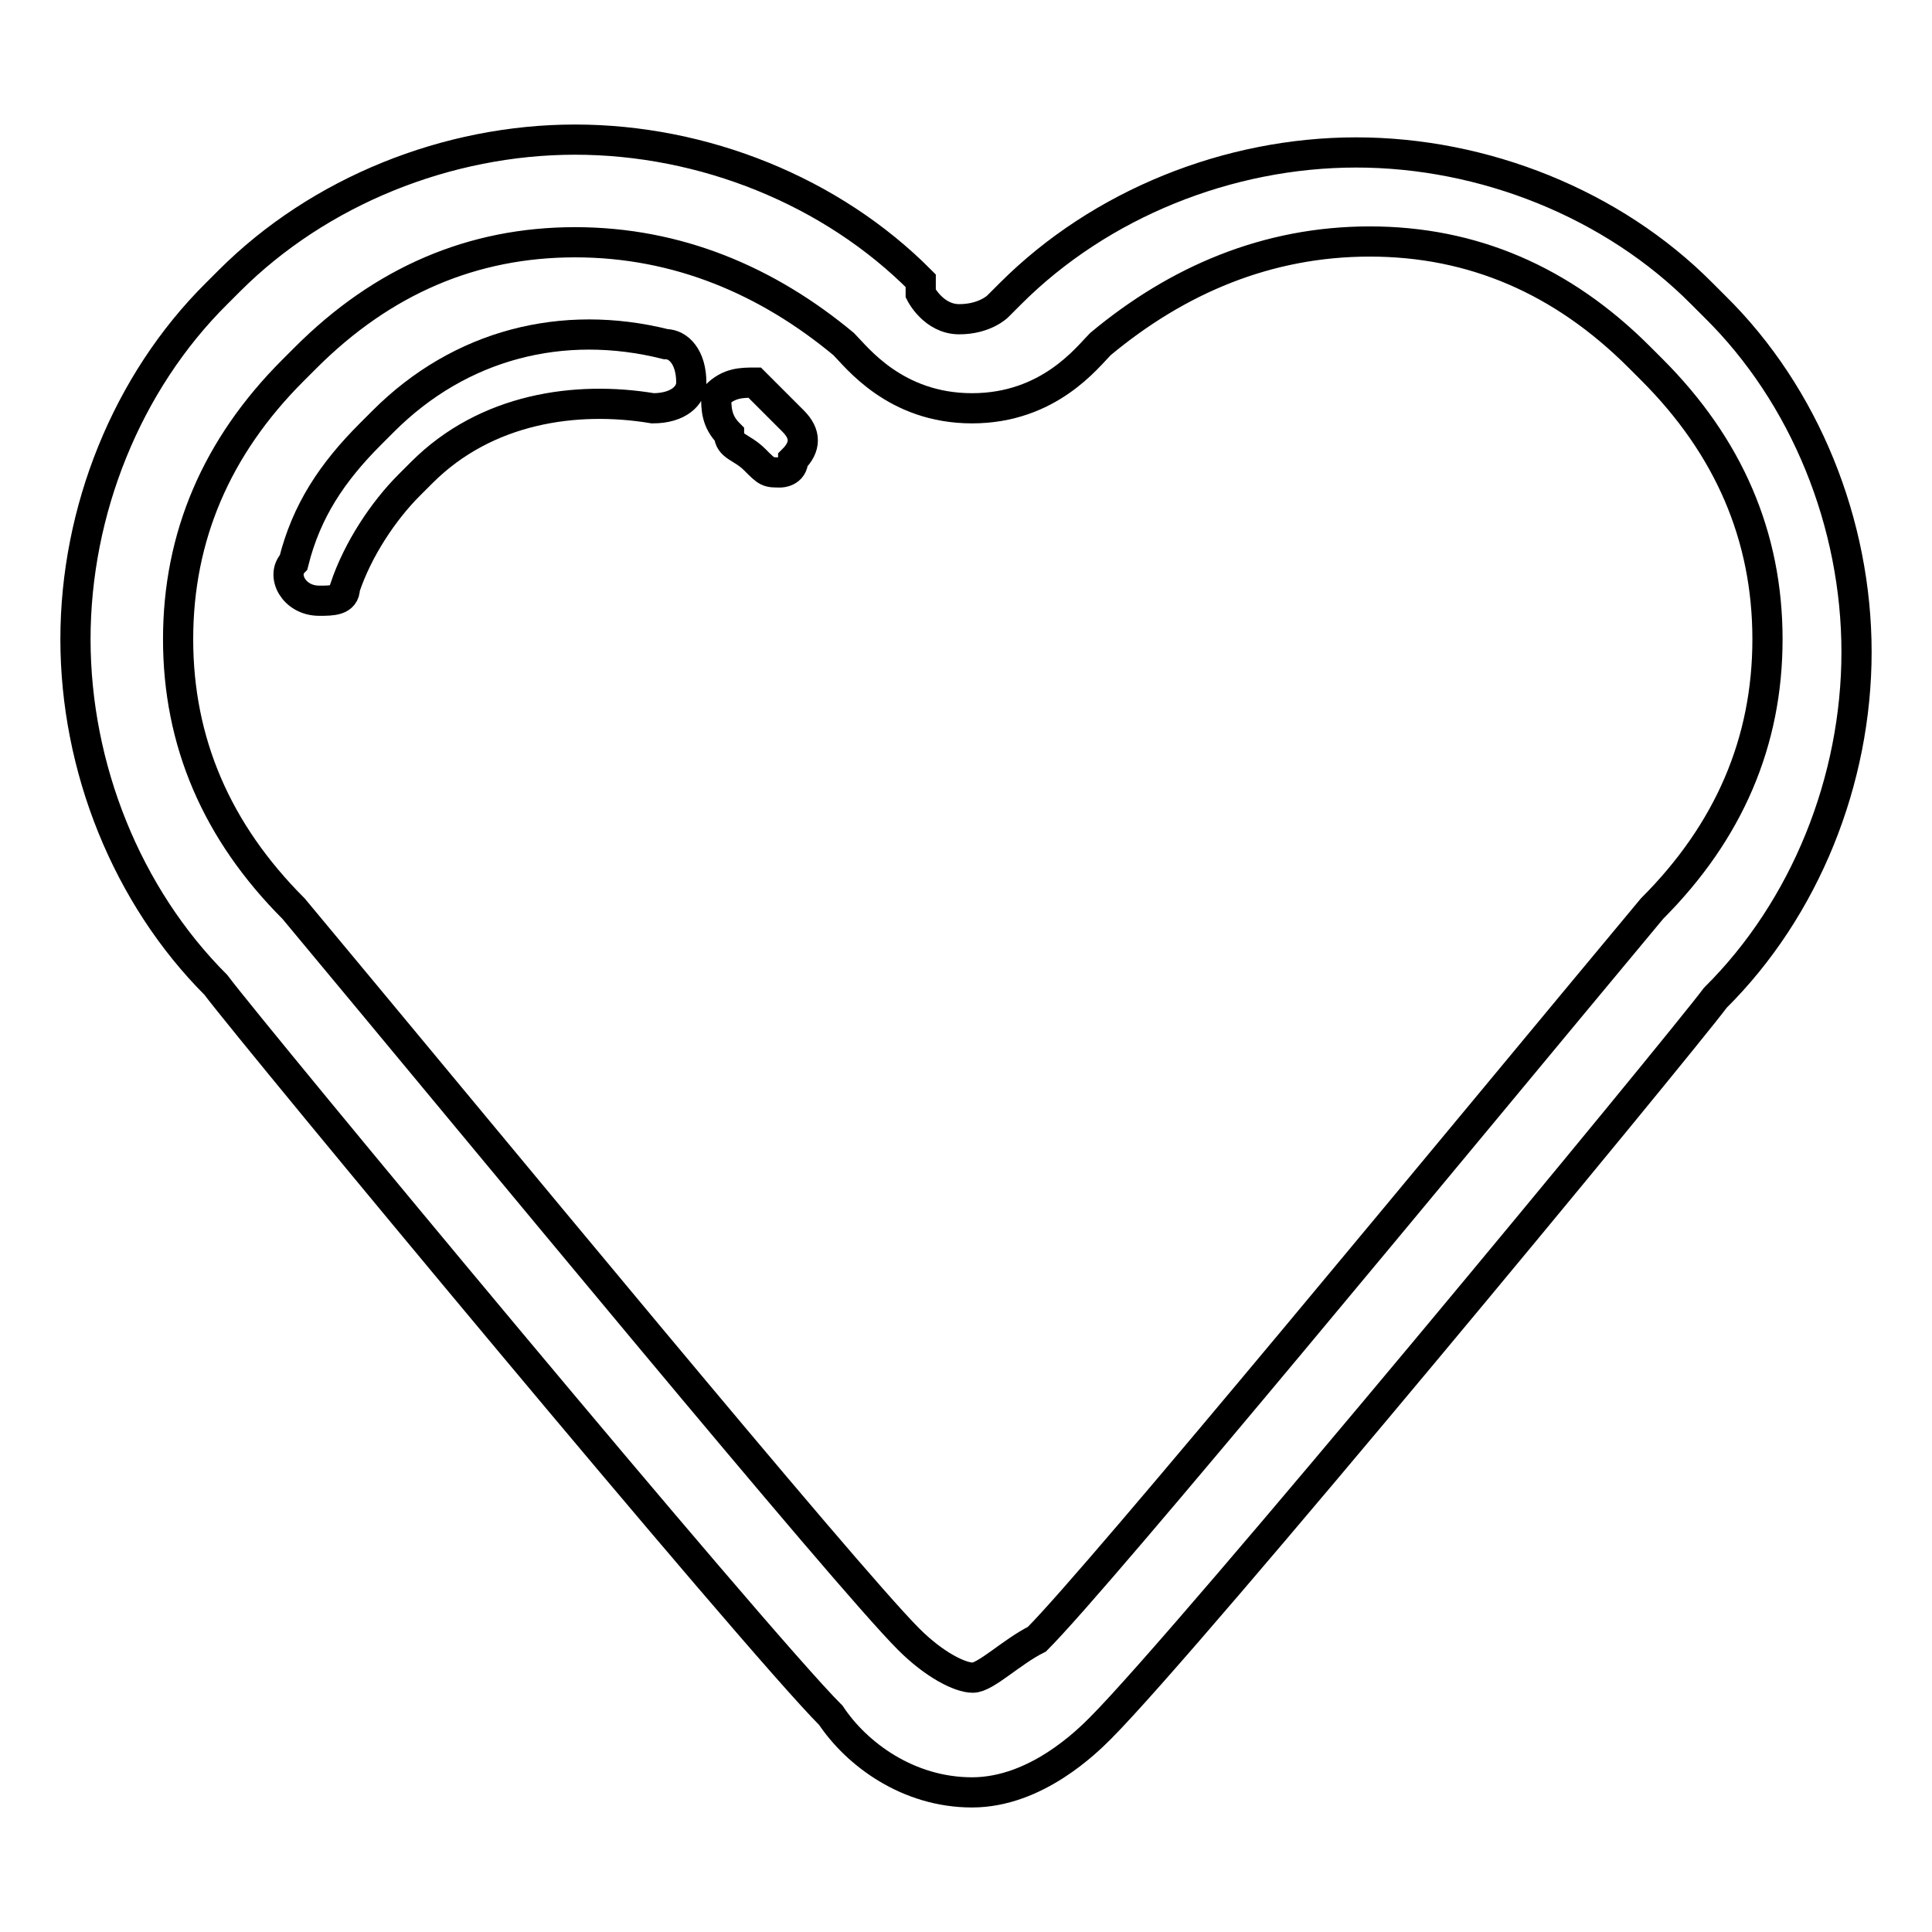 <?xml version="1.0" encoding="utf-8"?>
<!-- Svg Vector Icons : http://www.onlinewebfonts.com/icon -->
<!DOCTYPE svg PUBLIC "-//W3C//DTD SVG 1.1//EN" "http://www.w3.org/Graphics/SVG/1.1/DTD/svg11.dtd">
<svg version="1.1" xmlns="http://www.w3.org/2000/svg" xmlns:xlink="http://www.w3.org/1999/xlink" x="0px" y="0px" viewBox="0 0 256 256" enable-background="new 0 0 256 256" xml:space="preserve">
<g> <path stroke-width="4" fill-opacity="0" stroke="#000000"  d="M128.8,237.5c-8.5,0-15.3-5.1-18.7-10.2c-10.2-10.2-76.4-90-81.5-96.8C16.8,118.7,10,101.7,10,84.7 c0-17,6.8-34,18.7-45.8l1.7-1.7c11.9-11.9,28.9-18.7,45.8-18.7c17,0,34,6.8,45.8,18.7v1.7c0,0,1.7,3.4,5.1,3.4 c3.4,0,5.1-1.7,5.1-1.7l1.7-1.7c11.9-11.9,28.9-18.7,45.8-18.7s34,6.8,45.8,18.7l1.7,1.7C239.2,52.4,246,69.4,246,86.4 s-6.8,34-18.7,45.8c-5.1,6.8-69.6,84.9-81.5,96.8C144.1,230.7,137.3,237.5,128.8,237.5z M76.2,32.1c-13.6,0-25.5,5.1-35.7,15.3 l-1.7,1.7C28.7,59.2,23.6,71.1,23.6,84.7s5.1,25.5,15.3,35.7c25.5,30.6,73,88.3,81.5,96.8c3.4,3.4,6.8,5.1,8.5,5.1 c1.7,0,5.1-3.4,8.5-5.1c8.5-8.5,56-66.2,81.5-96.8c10.2-10.2,15.3-22.1,15.3-35.7s-5.1-25.5-15.3-35.7l-1.7-1.7 c-10.2-10.2-22.1-15.3-35.7-15.3s-25.5,5.1-35.7,13.6c-1.7,1.7-6.8,8.5-17,8.5c-10.2,0-15.3-6.8-17-8.5 C101.7,37.2,89.8,32.1,76.2,32.1z"/> <path stroke-width="4" fill-opacity="0" stroke="#000000"  d="M42.3,79.6c-3.4,0-5.1-3.4-3.4-5.1c1.7-6.8,5.1-11.9,10.2-17l1.7-1.7c10.2-10.2,23.8-13.6,37.4-10.2 c1.7,0,3.4,1.7,3.4,5.1c0,1.7-1.7,3.4-5.1,3.4c-10.2-1.7-22.1,0-30.6,8.5l-1.7,1.7c-3.4,3.4-6.8,8.5-8.5,13.6 C45.7,79.6,44,79.6,42.3,79.6z M103.4,62.6c-1.7,0-1.7,0-3.4-1.7c-1.7-1.7-3.4-1.7-3.4-3.4c-1.7-1.7-1.7-3.4-1.7-5.1 c1.7-1.7,3.4-1.7,5.1-1.7l5.1,5.1c1.7,1.7,1.7,3.4,0,5.1C105.1,62.6,103.4,62.6,103.4,62.6L103.4,62.6z"/></g>
</svg>
